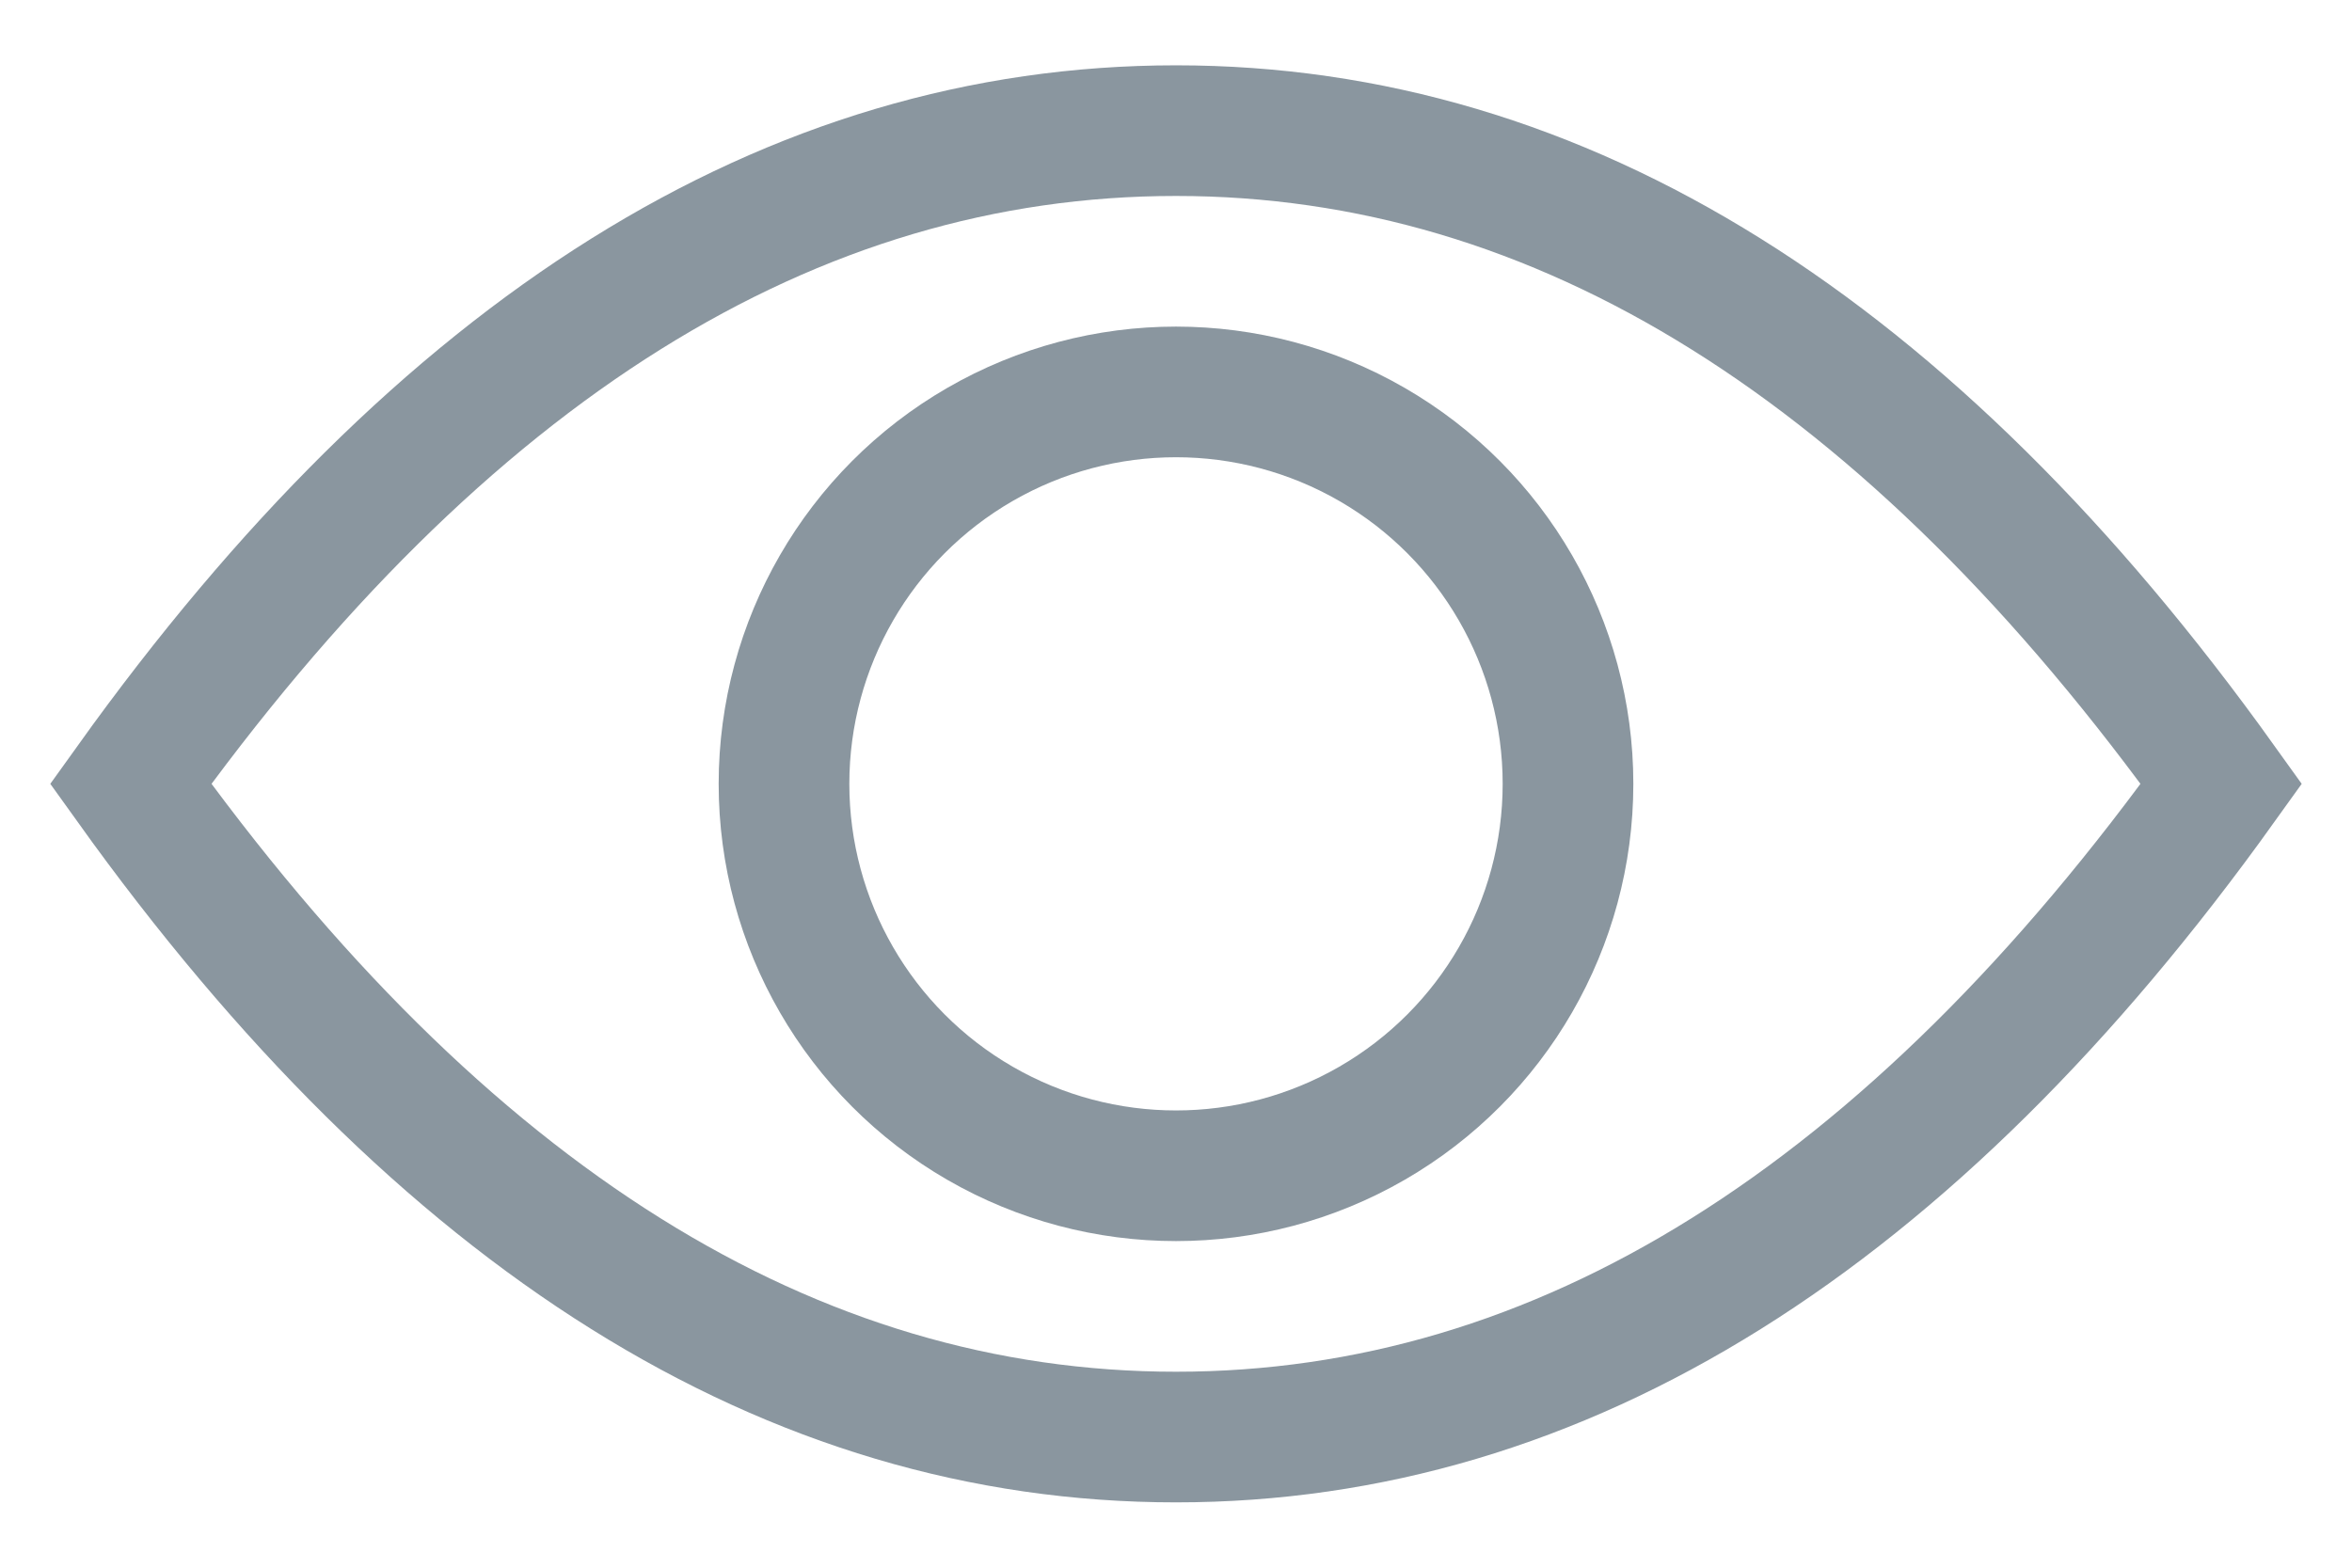 <?xml version="1.0" encoding="UTF-8"?>
<svg width="18px" height="12px" viewBox="0 0 18 12" version="1.1" xmlns="http://www.w3.org/2000/svg" xmlns:xlink="http://www.w3.org/1999/xlink">
    <!-- Generator: Sketch 63.1 (92452) - https://sketch.com -->
    <title>icon-show password</title>
    <desc>Created with Sketch.</desc>
    <g id="Log-in/Sign-Up" stroke="none" stroke-width="1" fill="none" fill-rule="evenodd">
        <g id="icon-show-password" transform="translate(1, -2)" stroke="#8A969F">
            <g id="Eye" transform="translate(0, 3)">
                <path d="M8,10 C10.946,10 13.612,8.333 16,5 C13.612,1.667 10.946,0 8,0 C5.054,0 2.388,1.667 0,5 C2.388,8.333 5.054,10 8,10 Z" id="Oval"></path>
                <circle id="Oval" cx="8" cy="5" r="3"></circle>
            </g>
        </g>
    </g>
</svg>